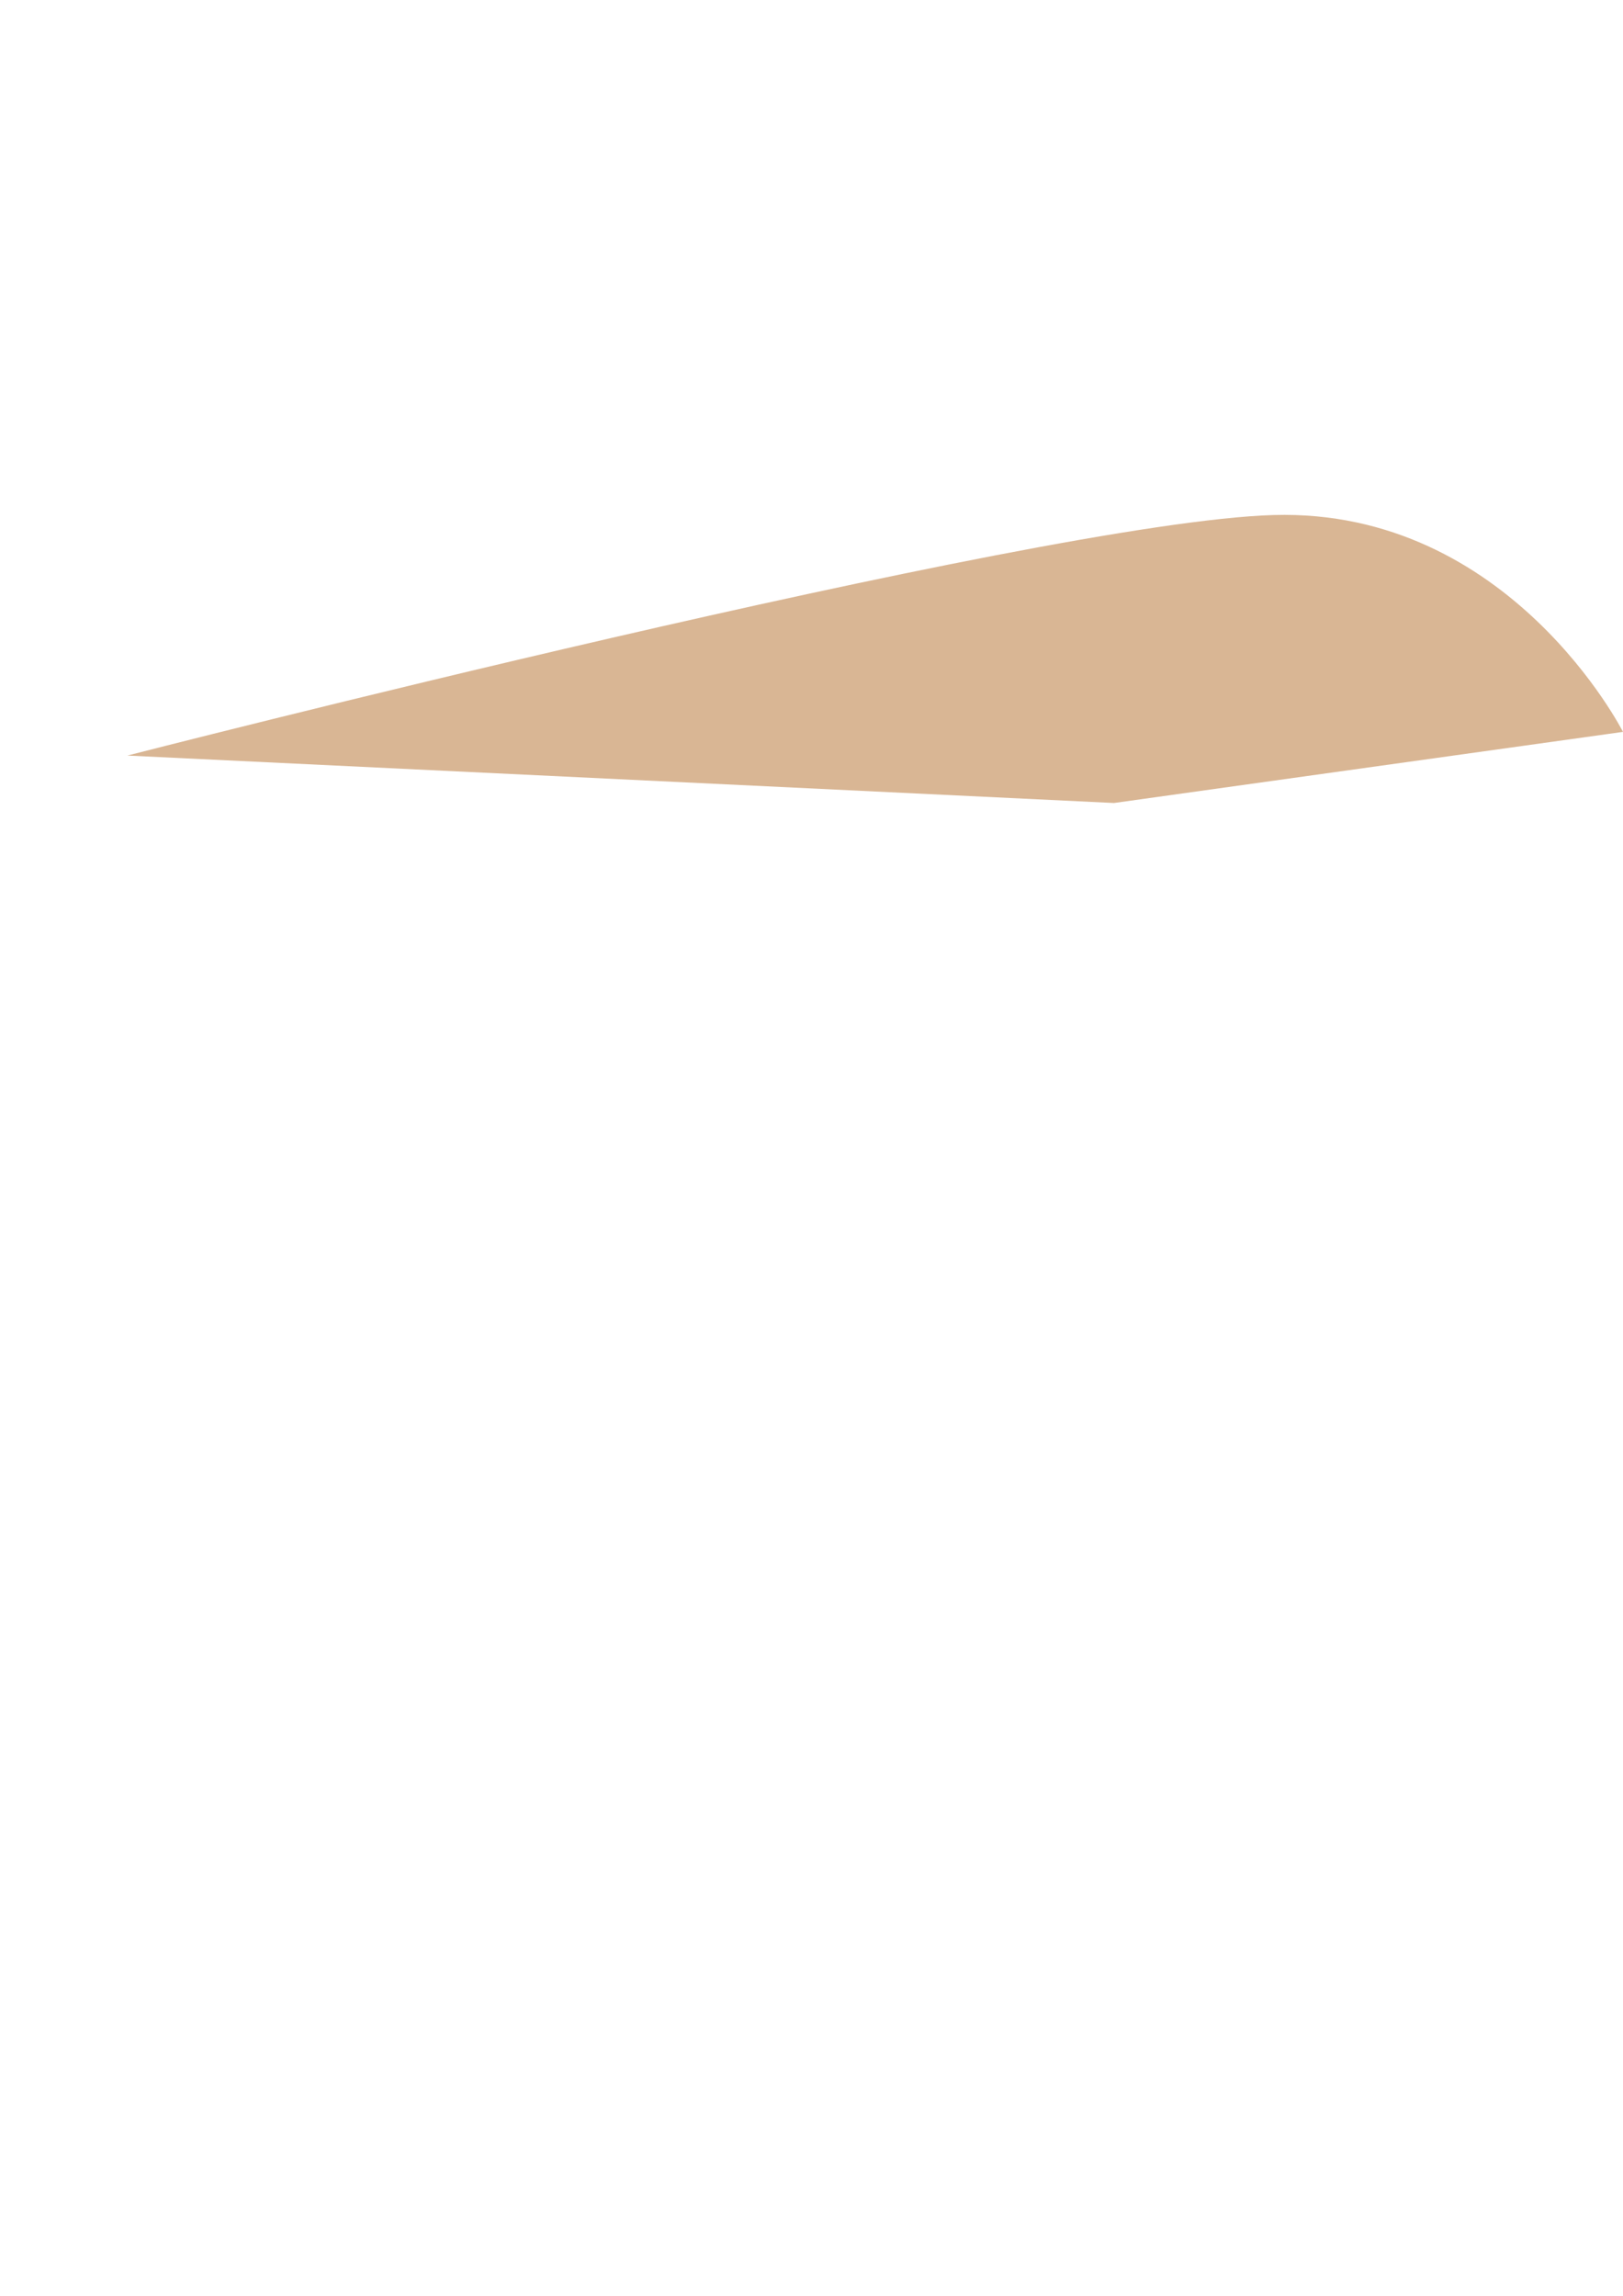 <?xml version="1.0" encoding="UTF-8" standalone="no"?>
<!-- Created with Inkscape (http://www.inkscape.org/) -->

<svg
   width="793.701"
   height="1122.52"
   viewBox="0 0 210 297"
   version="1.1"
   id="svg1"
   xml:space="preserve"
   inkscape:version="1.3 (0e150ed, 2023-07-21)"
   sodipodi:docname="Kyrkbyn Index.svg"
   inkscape:export-filename="KyrbynLayers/bjork.svg"
   inkscape:export-xdpi="96"
   inkscape:export-ydpi="96"
   xmlns:inkscape="http://www.inkscape.org/namespaces/inkscape"
   xmlns:sodipodi="http://sodipodi.sourceforge.net/DTD/sodipodi-0.dtd"
   xmlns="http://www.w3.org/2000/svg"
   xmlns:svg="http://www.w3.org/2000/svg"><style
     id="style107">&#10;.baseColor { &#10;    background-color:#801818;&#10;}&#10;</style><sodipodi:namedview
     id="namedview1"
     pagecolor="#ffffff"
     bordercolor="#000000"
     borderopacity="0.25"
     inkscape:showpageshadow="2"
     inkscape:pageopacity="0.0"
     inkscape:pagecheckerboard="0"
     inkscape:deskcolor="#d1d1d1"
     inkscape:document-units="mm"
     inkscape:zoom="0.7154348"
     inkscape:cx="438.89394"
     inkscape:cy="230.62898"
     inkscape:window-width="1440"
     inkscape:window-height="847"
     inkscape:window-x="0"
     inkscape:window-y="25"
     inkscape:window-maximized="0"
     inkscape:current-layer="layer1" /><defs
     id="defs1"><linearGradient
       id="swatch147"
       inkscape:swatch="solid"
       inkscape:label="ShadowColor"><stop
         style="stop-color:#b07e4c;stop-opacity:1;"
         offset="0"
         id="stop147" /></linearGradient><linearGradient
       id="swatch168"
       inkscape:swatch="solid"
       inkscape:label="Shadow2Color"><stop
         style="stop-color:#ba8b5c;stop-opacity:1;"
         offset="0"
         id="stop168" /></linearGradient><linearGradient
       id="swatch107"
       inkscape:swatch="solid"
       inkscape:label="baseColor"><stop
         style="stop-color:#c1986f;stop-opacity:1;"
         offset="0"
         id="stop107" /></linearGradient><linearGradient
       id="swatch111"
       inkscape:swatch="solid"
       inkscape:label="baseLightColor"><stop
         style="stop-color:#cea477;stop-opacity:1;"
         offset="0"
         id="stop111" /></linearGradient><linearGradient
       id="swatch116"
       inkscape:swatch="solid"
       inkscape:label="HighlightColor"><stop
         style="stop-color:#d9b694;stop-opacity:1;"
         offset="0"
         id="stop116" /></linearGradient><linearGradient
       id="swatch136"
       inkscape:swatch="solid"
       inkscape:label="AccentColor"><stop
         style="stop-color:#ffdebb;stop-opacity:1;"
         offset="0"
         id="stop136" /></linearGradient><linearGradient
       id="swatch145"
       inkscape:swatch="solid"
       inkscape:label="AccentHighlightColor"><stop
         style="stop-color:#ffedda;stop-opacity:1;"
         offset="0"
         id="stop145" /></linearGradient></defs><g
     inkscape:label="Lager 1"
     inkscape:groupmode="layer"
     id="layer1"
     class="baseColor"><path
       style="display:inline;fill:url(#swatch116);fill-opacity:1;stroke:none;stroke-width:0.265;stroke-linecap:round;stroke-linejoin:round;stroke-dasharray:none;stroke-opacity:1;paint-order:markers fill stroke"
       d="m 16.479,97.744 c 0,0 117.806,-30.254 148.335,-31.117 C 195.343,65.763 210,94.68 210,94.68 l -65.863,9.201 z"
       id="path107"
       sodipodi:nodetypes="czccc"
       inkscape:label="Kullen" /></g></svg>
